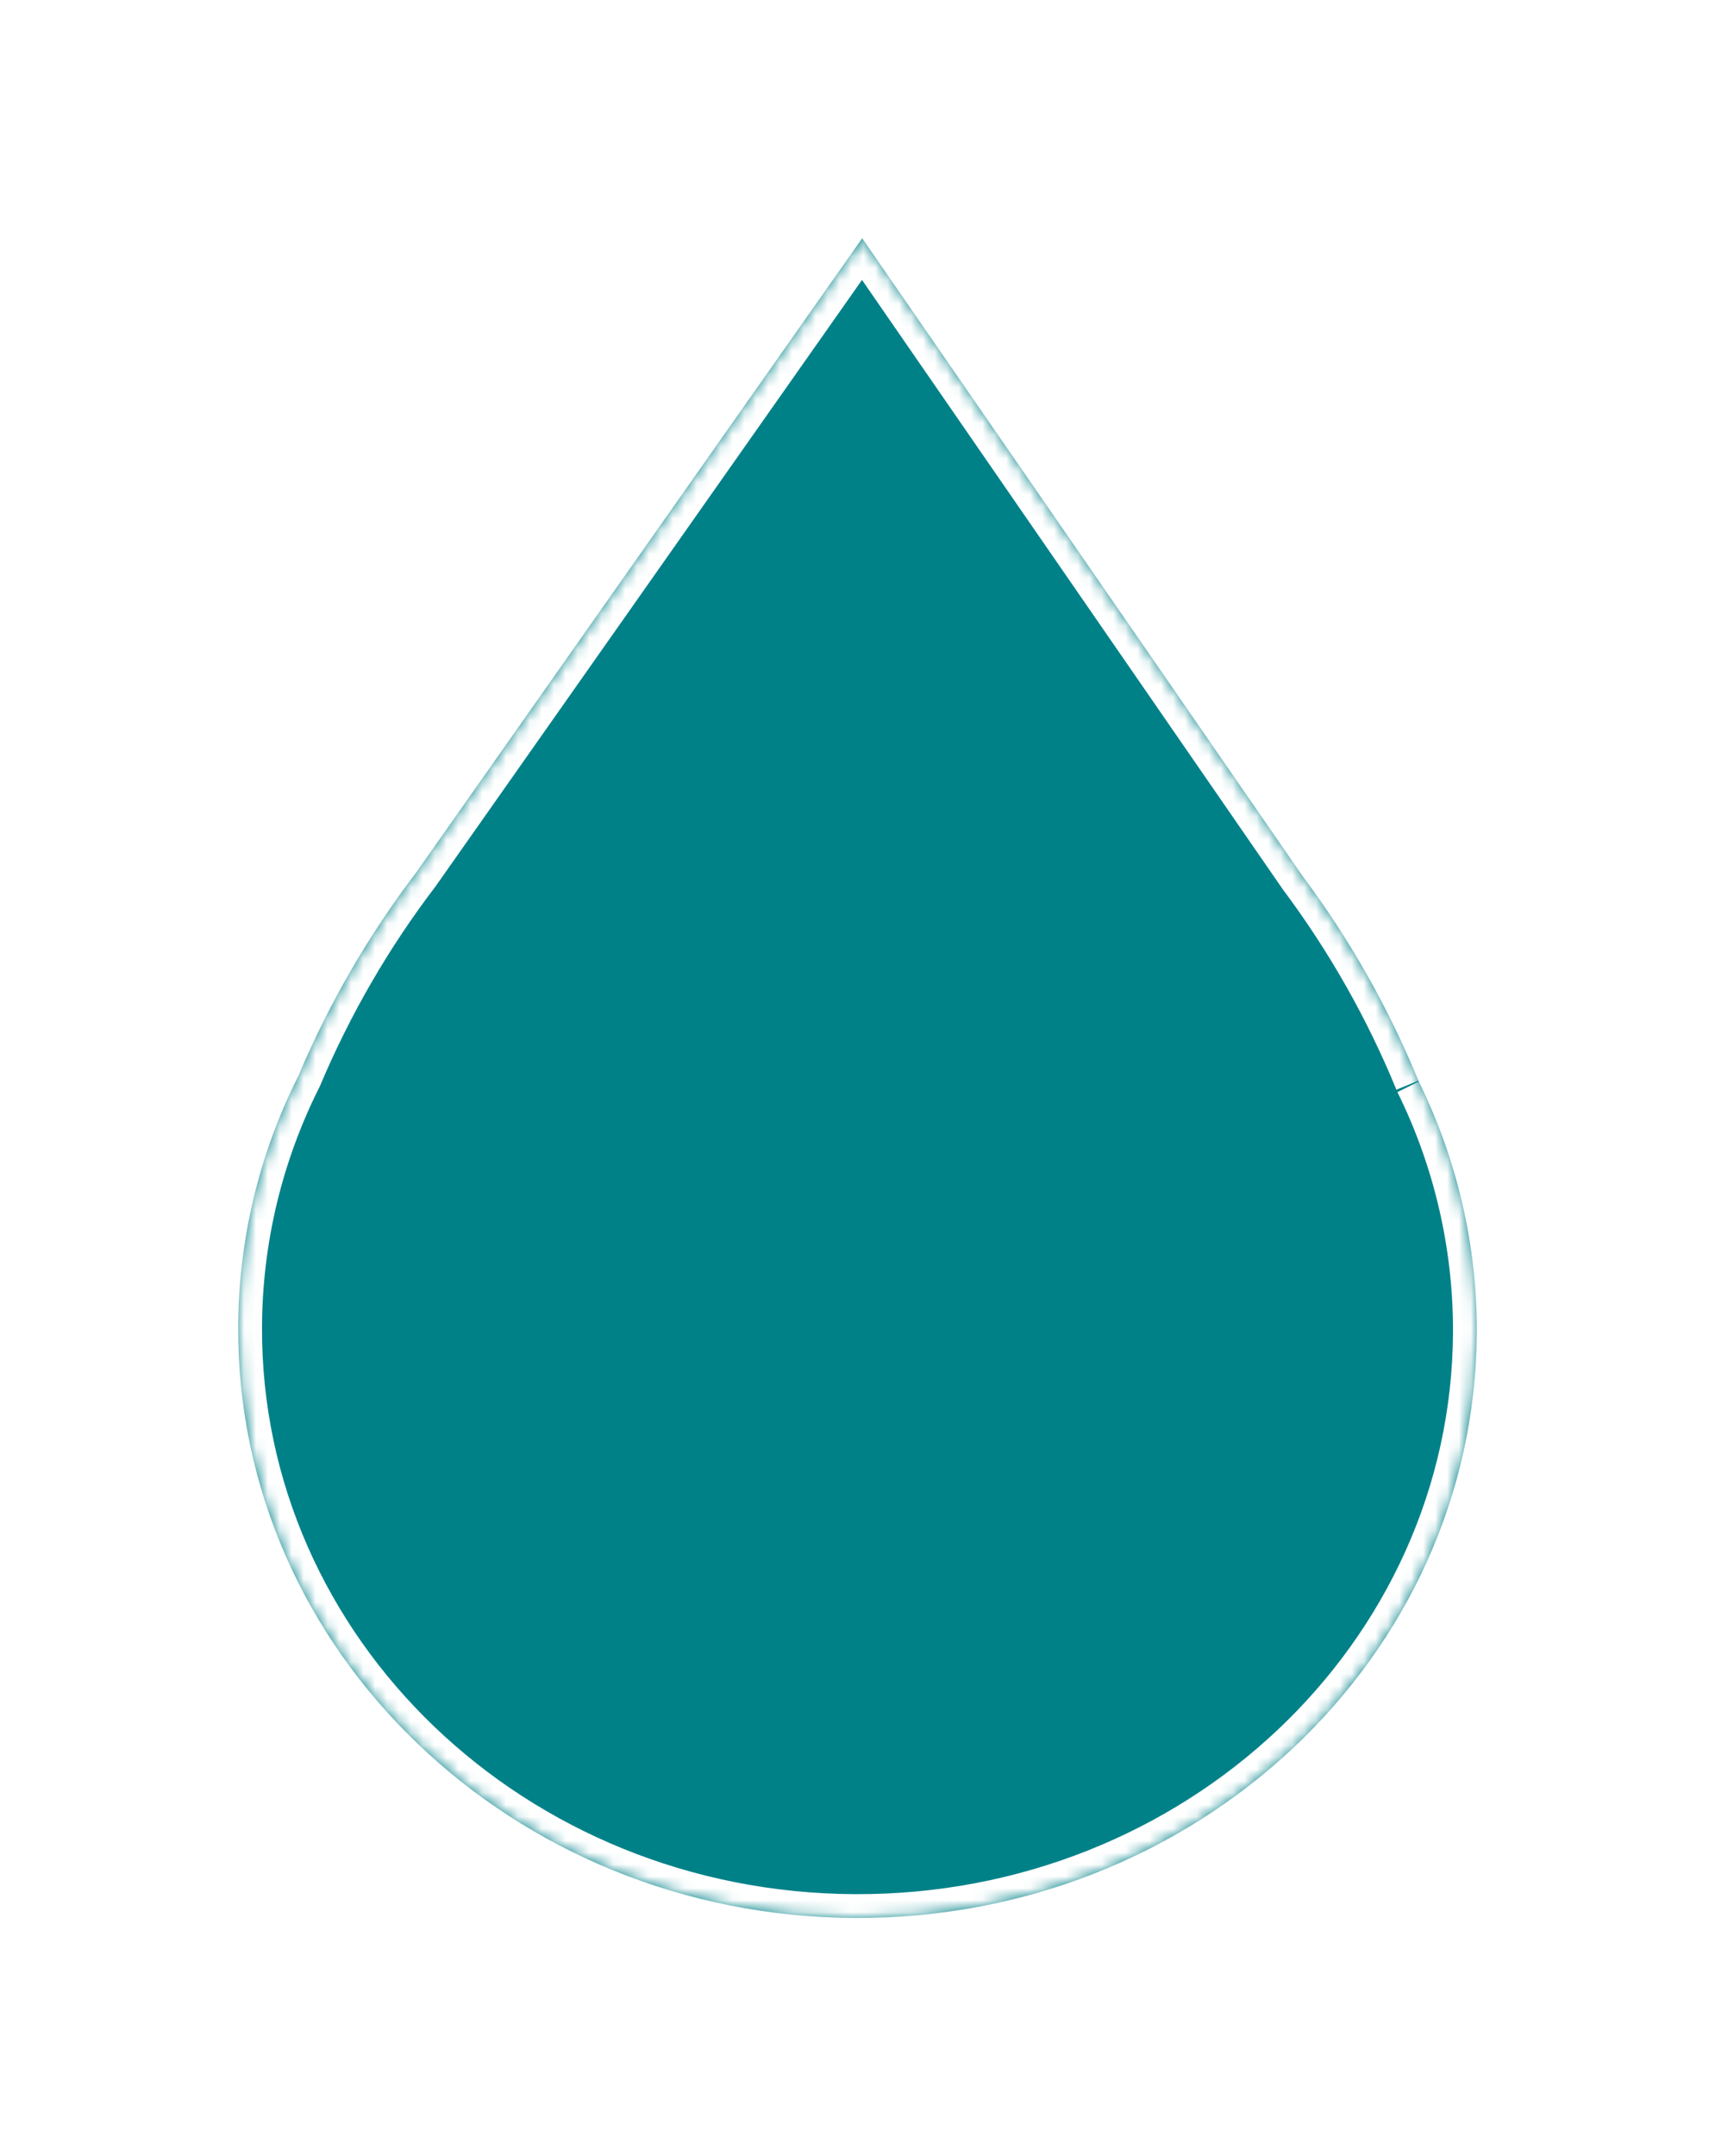 <svg width="144" height="181" viewBox="0 0 144 181" fill="none" xmlns="http://www.w3.org/2000/svg">
<g filter="url(#filter0_d_0_703)">
<mask id="path-1-inside-1_0_703" fill="white">
<path d="M119.099 80.714C116.591 74.595 113.318 68.816 109.355 63.515L72.394 10L34.966 63.21C30.951 68.479 27.618 74.23 25.047 80.329C21.751 86.867 20.023 94.077 20 101.392C19.877 128.665 43.061 150.876 71.781 150.999C100.501 151.123 123.876 129.123 124 101.85C124.029 94.549 122.361 87.339 119.128 80.787"/>
</mask>
<path d="M119.099 80.714C116.591 74.595 113.318 68.816 109.355 63.515L72.394 10L34.966 63.21C30.951 68.479 27.618 74.23 25.047 80.329C21.751 86.867 20.023 94.077 20 101.392C19.877 128.665 43.061 150.876 71.781 150.999C100.501 151.123 123.876 129.123 124 101.85C124.029 94.549 122.361 87.339 119.128 80.787" fill="#008188"/>
<path d="M109.355 63.515L107.71 64.651L107.731 64.682L107.753 64.712L109.355 63.515ZM72.394 10L74.04 8.863L72.409 6.502L70.758 8.849L72.394 10ZM34.966 63.21L36.557 64.422L36.58 64.392L36.602 64.361L34.966 63.21ZM25.047 80.329L26.833 81.23L26.864 81.169L26.89 81.106L25.047 80.329ZM20 101.392L22 101.401L22 101.398L20 101.392ZM124 101.85L126 101.859L126 101.858L124 101.85ZM119.099 80.714L120.949 79.956C118.378 73.68 115.021 67.754 110.957 62.318L109.355 63.515L107.753 64.712C111.615 69.879 114.805 75.51 117.248 81.472L119.099 80.714ZM109.355 63.515L111.001 62.378L74.04 8.863L72.394 10L70.748 11.137L107.71 64.651L109.355 63.515ZM72.394 10L70.758 8.849L33.33 62.059L34.966 63.21L36.602 64.361L74.03 11.151L72.394 10ZM34.966 63.21L33.375 61.998C29.258 67.4 25.841 73.298 23.204 79.552L25.047 80.329L26.89 81.106C29.396 75.162 32.643 69.557 36.557 64.422L34.966 63.21ZM25.047 80.329L23.262 79.429C19.826 86.243 18.024 93.76 18 101.386L20 101.392L22 101.398C22.023 94.394 23.677 87.49 26.833 81.23L25.047 80.329ZM20 101.392L18 101.383C17.871 129.857 42.047 152.872 71.773 152.999L71.781 150.999L71.79 149C44.076 148.88 21.882 127.473 22 101.401L20 101.392ZM71.781 150.999L71.773 152.999C101.498 153.127 125.87 130.333 126 101.859L124 101.85L122 101.841C121.881 127.913 99.504 149.119 71.79 149L71.781 150.999ZM124 101.85L126 101.858C126.03 94.247 124.292 86.732 120.921 79.902L119.128 80.787L117.334 81.672C120.431 87.947 122.028 94.85 122 101.842L124 101.85Z" fill="white" mask="url(#path-1-inside-1_0_703)"/>
</g>
<defs>
<filter id="filter0_d_0_703" x="0" y="0" width="144" height="181" filterUnits="userSpaceOnUse" color-interpolation-filters="sRGB">
<feFlood flood-opacity="0" result="BackgroundImageFix"/>
<feColorMatrix in="SourceAlpha" type="matrix" values="0 0 0 0 0 0 0 0 0 0 0 0 0 0 0 0 0 0 127 0" result="hardAlpha"/>
<feOffset dy="10"/>
<feGaussianBlur stdDeviation="10"/>
<feComposite in2="hardAlpha" operator="out"/>
<feColorMatrix type="matrix" values="0 0 0 0 0 0 0 0 0 0 0 0 0 0 0 0 0 0 0.1 0"/>
<feBlend mode="normal" in2="BackgroundImageFix" result="effect1_dropShadow_0_703"/>
<feBlend mode="normal" in="SourceGraphic" in2="effect1_dropShadow_0_703" result="shape"/>
</filter>
</defs>
</svg>
